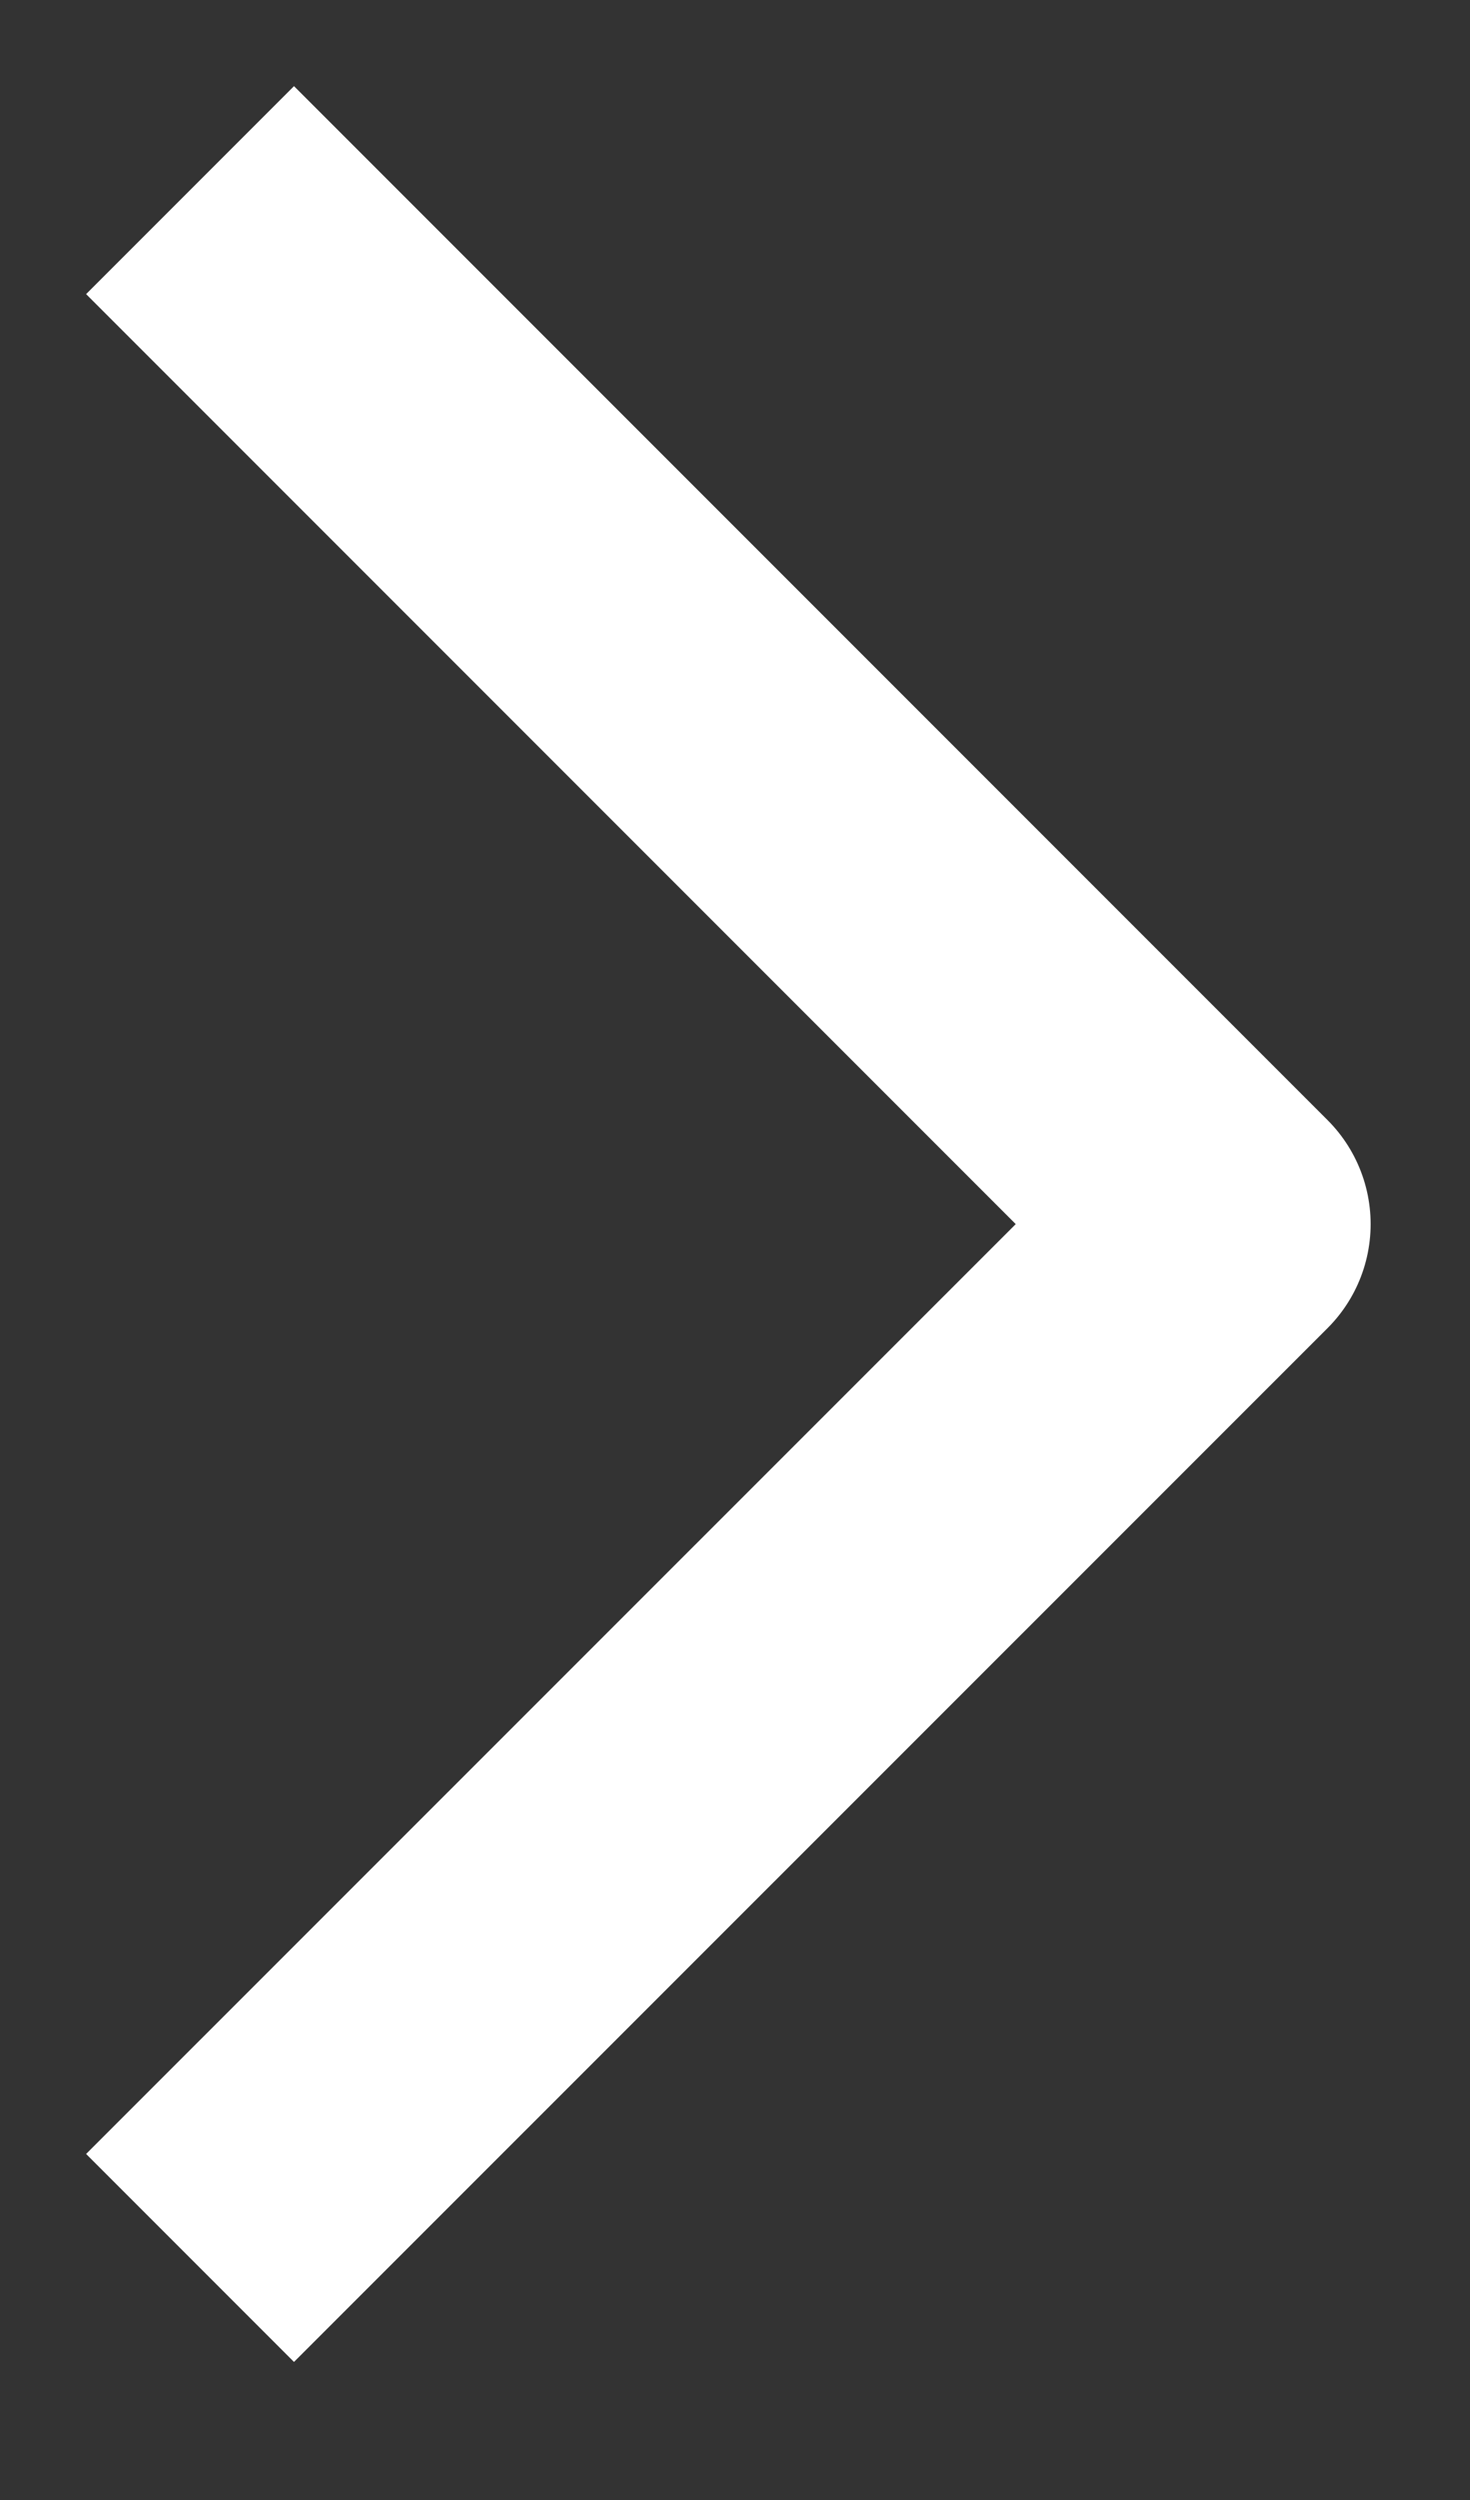 <svg width="10" height="17" viewBox="0 0 10 17" fill="none" xmlns="http://www.w3.org/2000/svg">
<rect x="0" y="0" width="10" height="17" fill="#333333" stroke="none"/>
<path id="angle-right" d="M2 14.647L8.324 8.324L2 2" stroke="white" stroke-width="2" stroke-linecap="square" stroke-linejoin="round"/>
</svg>
